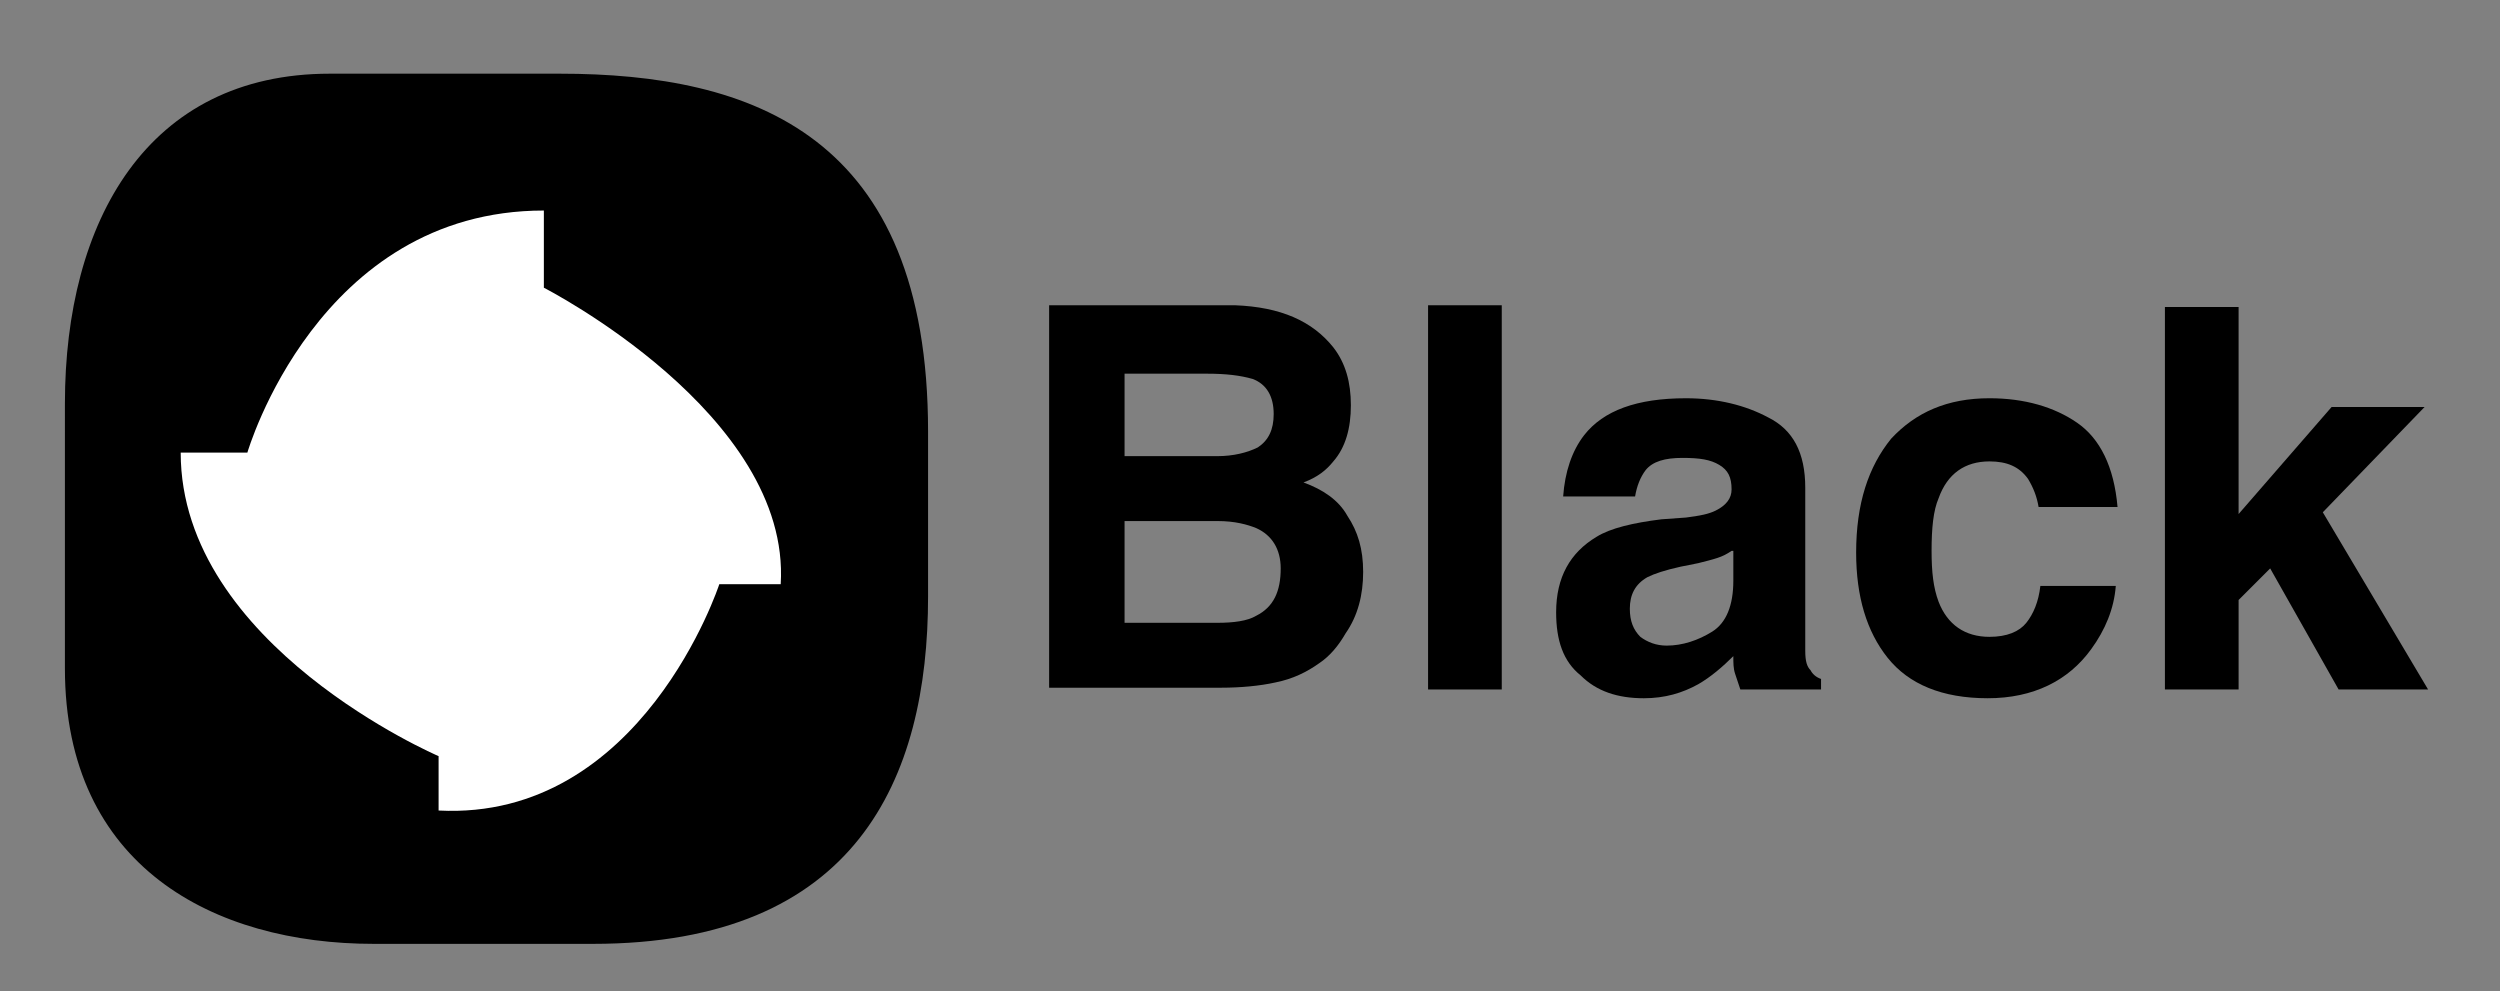 <?xml version="1.0" encoding="utf-8"?>
<!-- Generator: Adobe Illustrator 26.0.3, SVG Export Plug-In . SVG Version: 6.00 Build 0)  -->
<svg version="1.1" id="Layer_1" xmlns="http://www.w3.org/2000/svg" xmlns:xlink="http://www.w3.org/1999/xlink" x="0px" y="0px"
	 viewBox="0 0 142.5 56.5" style="enable-background:new 0 0 142.5 56.5;" xml:space="preserve">
<rect x="0" y="0" width="142.5" height="56.5" fill="#808080" stroke="none"/>
<style type="text/css">
	.st0{fill:#FFFFFF;}
</style>
<g>
	<path d="M31.9,4.2c11,0,21,3.5,21,20.4V34c0,10.4-4.1,19.8-19.1,19.8H21.3c-9.1,0-17.6-4.4-17.6-15.7V23c0-10.4,4.7-18.8,15.1-18.8
		H31.9z"/>
	<path class="st0" d="M31,12v4.4c0,0,14.1,7.2,13.5,16.9H41c0,0-4.4,13.5-16,12.9v-3.1c0,0-14.7-6.3-14.7-17.3h3.8
		C14.1,25.8,18.1,12,31,12z"/>
	<g>
		<path d="M76,19.8c0.7,0.9,1,2,1,3.3c0,1.3-0.3,2.4-1,3.2c-0.4,0.5-0.9,0.9-1.7,1.2c1.1,0.4,2,1,2.5,1.9c0.6,0.9,0.9,1.9,0.9,3.2
			c0,1.3-0.3,2.5-1,3.5c-0.4,0.7-0.9,1.3-1.5,1.7c-0.7,0.5-1.5,0.9-2.5,1.1c-0.9,0.2-2,0.3-3.1,0.3h-9.8V17.4h10.6
			C73,17.5,74.8,18.3,76,19.8z M64.1,21.2v4.8h5.3c0.9,0,1.7-0.2,2.3-0.5c0.6-0.4,0.9-1,0.9-1.9c0-1-0.4-1.7-1.2-2
			c-0.7-0.2-1.5-0.3-2.6-0.3H64.1z M64.1,29.7v5.8h5.3c0.9,0,1.7-0.1,2.2-0.4c1-0.5,1.4-1.4,1.4-2.7c0-1.1-0.5-1.9-1.4-2.3
			c-0.5-0.2-1.2-0.4-2.2-0.4H64.1z"/>
		<path d="M85.6,39.3h-4.2V17.4h4.2V39.3z"/>
		<path d="M96.1,29.5c0.8-0.1,1.3-0.2,1.7-0.4c0.6-0.3,0.9-0.7,0.9-1.2c0-0.7-0.2-1.1-0.7-1.4c-0.5-0.3-1.1-0.4-2.1-0.4
			c-1,0-1.7,0.2-2.1,0.7c-0.3,0.4-0.5,0.9-0.6,1.5h-4.1c0.1-1.4,0.5-2.6,1.2-3.5c1.1-1.4,3-2.1,5.8-2.1c1.8,0,3.4,0.4,4.7,1.1
			c1.4,0.7,2.1,2,2.1,4v7.4c0,0.5,0,1.1,0,1.9c0,0.6,0.1,0.9,0.3,1.1c0.1,0.2,0.3,0.4,0.6,0.5v0.6h-4.6c-0.1-0.3-0.2-0.6-0.3-0.9
			s-0.1-0.6-0.1-1c-0.6,0.6-1.3,1.2-2,1.6c-0.9,0.5-1.9,0.8-3.1,0.8c-1.5,0-2.7-0.4-3.6-1.3c-1-0.8-1.4-2-1.4-3.6
			c0-2,0.8-3.4,2.3-4.3c0.8-0.5,2.1-0.8,3.7-1L96.1,29.5z M98.7,31.4c-0.3,0.2-0.5,0.3-0.8,0.4c-0.3,0.1-0.7,0.2-1.1,0.3l-1,0.2
			c-0.9,0.2-1.5,0.4-1.9,0.6c-0.7,0.4-1,1-1,1.8c0,0.7,0.2,1.2,0.6,1.6c0.4,0.3,0.9,0.5,1.5,0.5c0.9,0,1.8-0.3,2.6-0.8
			c0.8-0.5,1.2-1.5,1.2-2.9V31.4z"/>
		<path d="M116.2,28.9c-0.1-0.6-0.3-1.1-0.6-1.6c-0.5-0.7-1.2-1-2.2-1c-1.4,0-2.4,0.7-2.9,2.1c-0.3,0.7-0.4,1.7-0.4,3
			c0,1.2,0.1,2.1,0.4,2.9c0.5,1.3,1.5,2,2.9,2c1,0,1.7-0.3,2.1-0.8c0.4-0.5,0.7-1.2,0.8-2.1h4.3c-0.1,1.3-0.6,2.5-1.4,3.6
			c-1.3,1.8-3.3,2.8-5.9,2.8c-2.6,0-4.5-0.8-5.7-2.3c-1.2-1.5-1.8-3.5-1.8-6c0-2.8,0.7-4.9,2-6.5c1.4-1.5,3.2-2.3,5.6-2.3
			c2,0,3.7,0.5,5,1.4c1.3,0.9,2.1,2.5,2.3,4.8H116.2z"/>
		<path d="M123.4,17.5h4.2v11.8l5.3-6.1h5.3l-5.8,6l6,10.1h-5.1l-3.9-6.9l-1.8,1.8v5.1h-4.2V17.5z"/>
	</g>
</g>
</svg>
